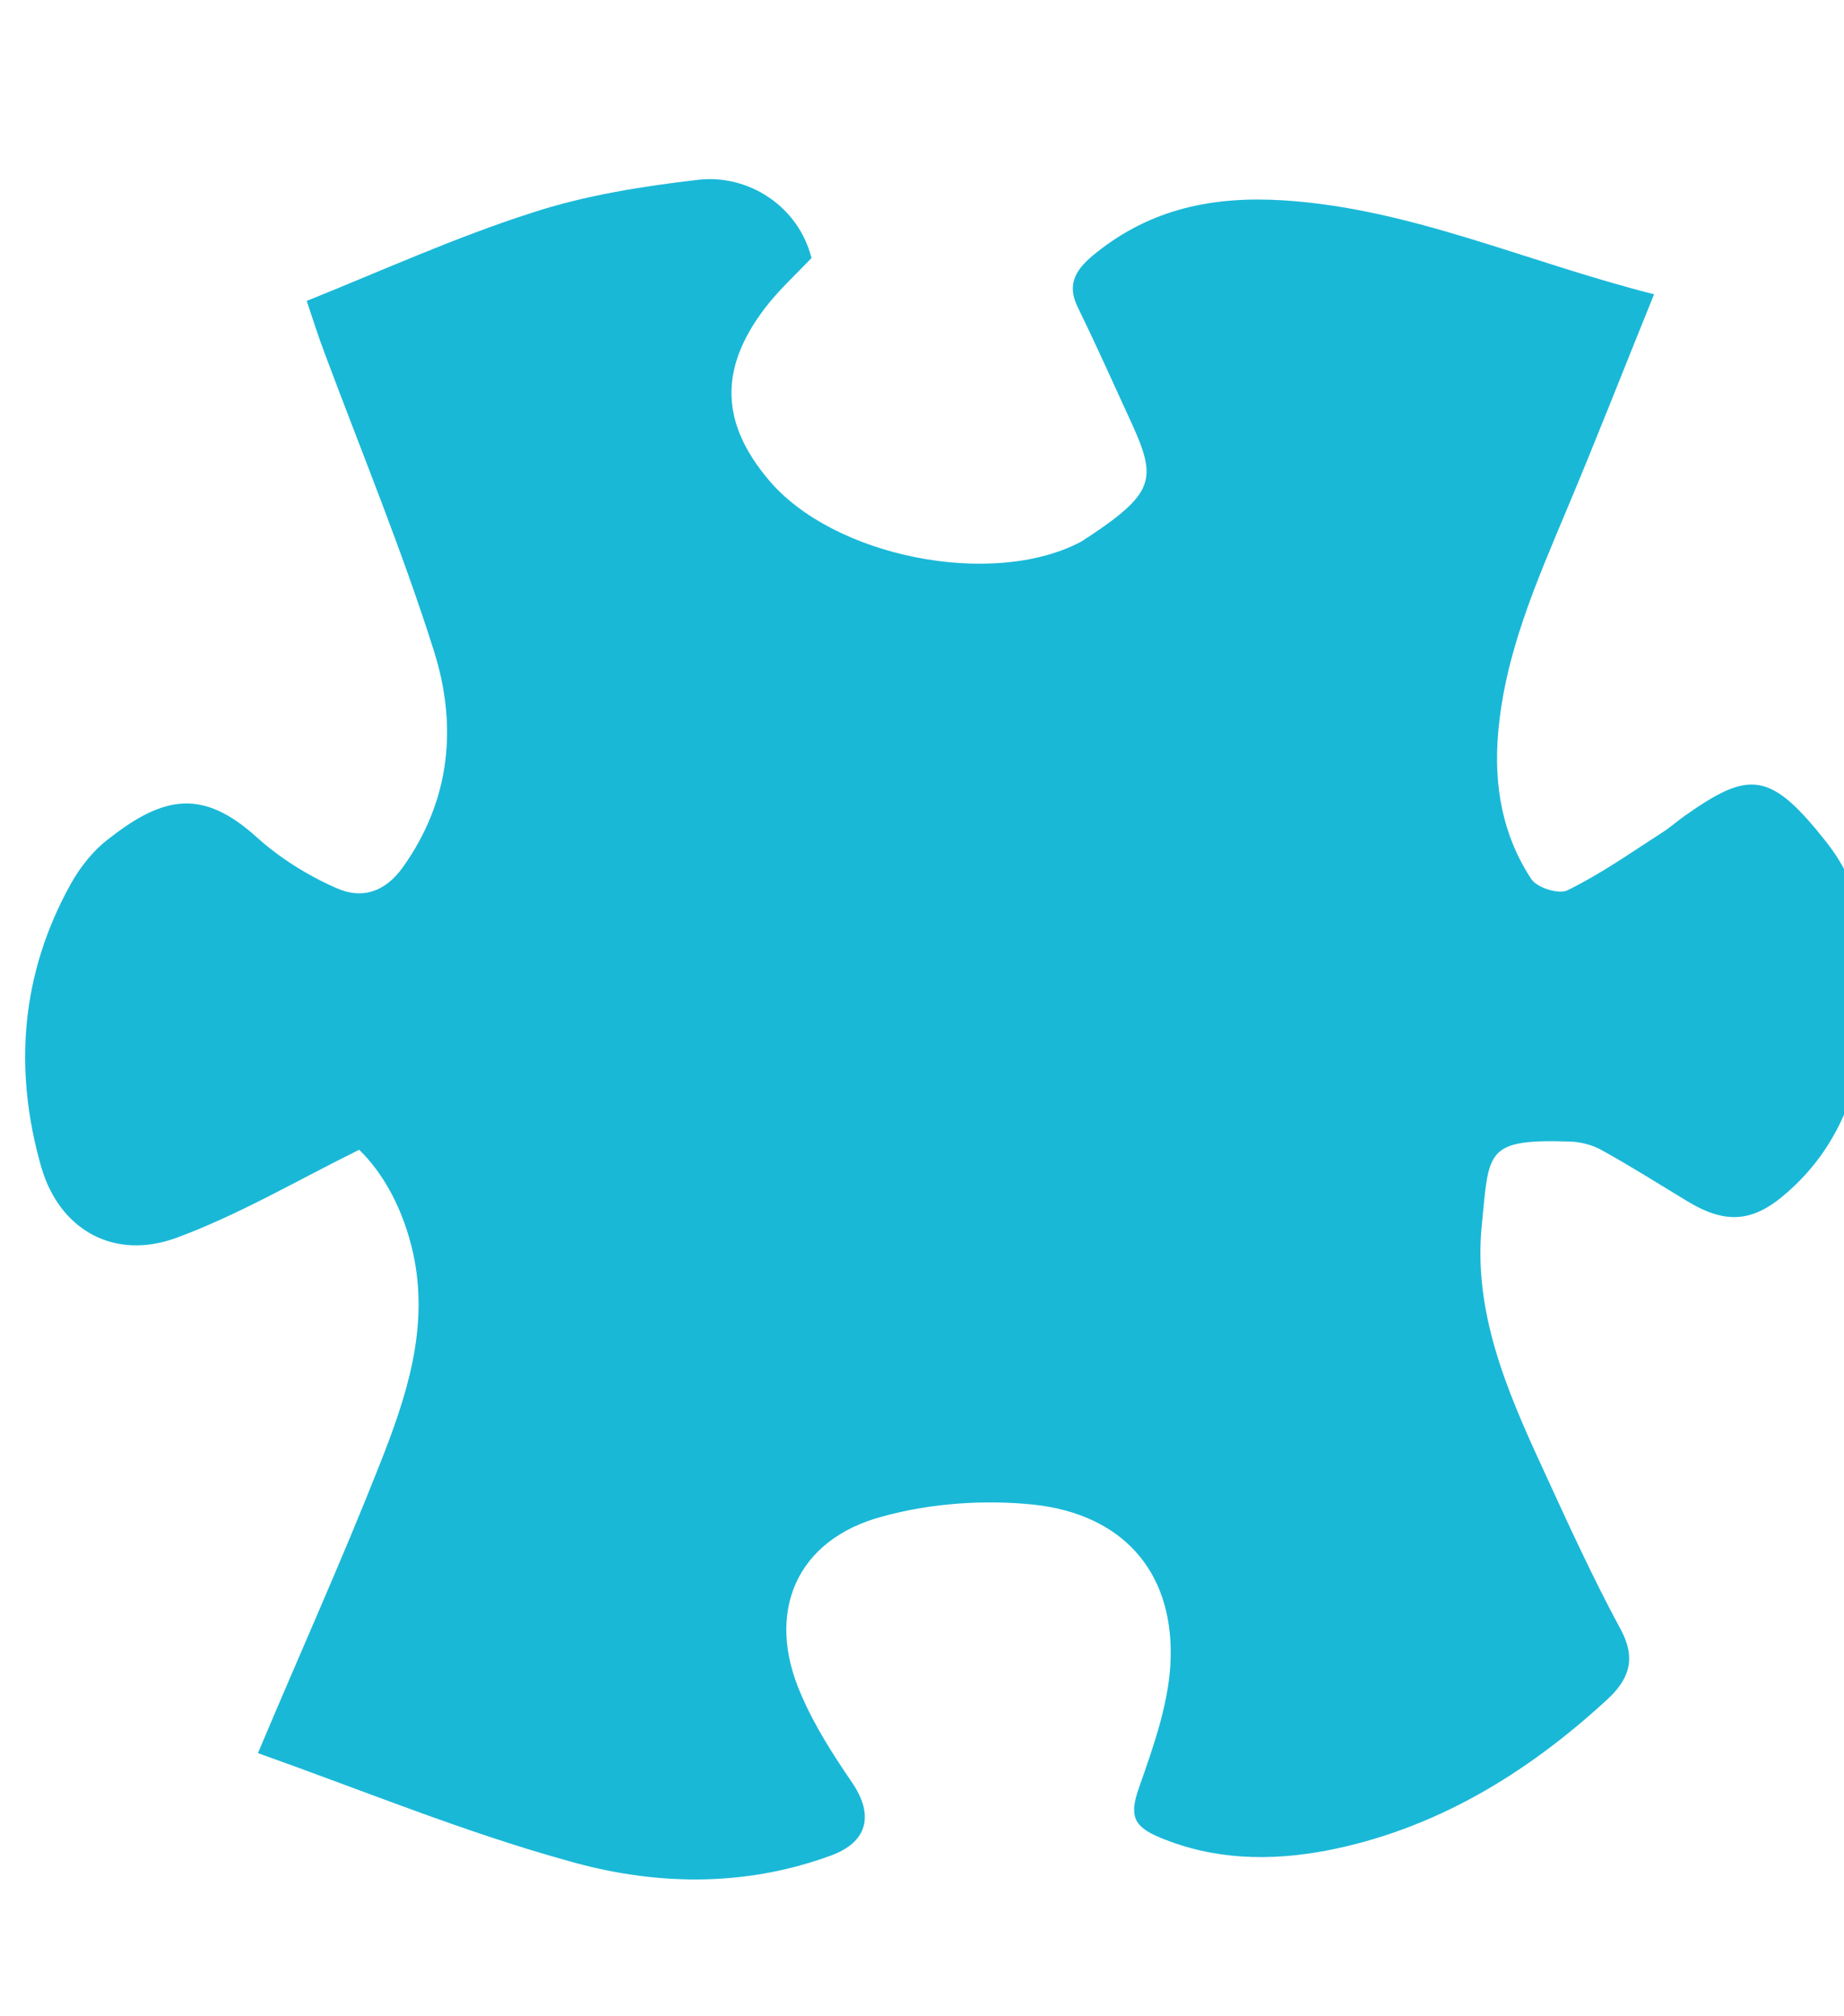 <?xml version="1.0" encoding="UTF-8"?> <!-- Generator: Adobe Illustrator 26.1.0, SVG Export Plug-In . SVG Version: 6.00 Build 0) --> <svg xmlns="http://www.w3.org/2000/svg" xmlns:xlink="http://www.w3.org/1999/xlink" id="Слой_1" x="0px" y="0px" viewBox="0 0 249.5 272.7" style="enable-background:new 0 0 249.5 272.7;" xml:space="preserve"> <style type="text/css"> .st0{fill:#93AD24;} .st1{fill:#1AB8D7;} </style> <path class="st0" d="M-229.4,237.2c-9.6-4-18.9-8.2-28.3-11.9c-7.7-3-16-4.7-24.3-3.2c-4.6,0.8-8.9,3.2-13.3,5.2 c-2.7,1.2-3.6,3.6-2.5,6.3c1.9,4.6,3.4,9.4,5.9,13.6c6.5,11.3,3,19.3-7.1,26.2c-12.3,8.5-31.9,8.3-43.2-0.7 c-2.7-2.2-4.6-5.4-6.5-8.5c-0.5-0.9,0.3-2.8,0.8-4.1c2.1-5.5,4.9-10.9,6.2-16.6c1.9-8.4-2.3-14.4-10.6-16.8 c-8-2.3-16.2-1.6-24.3-0.1c-13.8,2.4-27.2,6.6-39.7,13.2c-0.8,0.5-1.8,0.7-3.9,1.4c-5-15.1-10.4-29.9-14.8-45 c-1.3-4.5-0.7-9.7-0.1-14.6c0.8-6.6,5.3-11.1,10.9-13.8c2-0.9,5.5,0.8,8,2c3.5,1.8,6.6,4.6,10.1,6.6c7.6,4.4,14.2,3.1,19.1-4.2 c7.7-11.6,9.7-24.2,5.3-37c-5.8-16.8-17.2-17.2-29.7-9.2c-5.2,3.3-9.1,3-13.4-1.4c-4.2-4.3-5.4-9.6-5.2-15.4 c0.4-14.9,6.3-28.2,13.4-41.1c1.7-3.1,4-1.5,5.8-0.9c10.5,3.4,20.8,7.4,31.4,10.5c11.9,3.4,24.1,6,36.2,8.7c2.2,0.5,4.8,0.1,7.1-0.4 c8.2-1.7,12.1-7.8,9.9-15.7c-1.3-4.5-3.3-8.8-5-13.2c-4.9-12.4-2.2-20.4,12.8-24.6c13.1-3.6,25.4-2.2,36.3,6.2 c3.2,2.5,5.2,5.5,3.2,9.3c-3,5.9-6.6,11.4-10,17.1c-1.5,2.5-3.4,5-4.1,7.7c-1.9,7.2,0.6,11.1,7.7,12.7c11.3,2.6,22.1-0.1,32.7-4.2 c10.8-4.2,21.4-8.8,32.1-13.5c3.4-1.5,4.9-0.6,6.3,2.7c5.7,13.6,10,27.5,8.4,42.6c-0.7,6.3-3,12.5-4.9,18.6c-1,3.3-4.3,4.2-6.9,3.4 c-4-1.2-7.8-3.3-11.5-5.3c-2.9-1.6-5.3-4-8.2-5.6c-6.2-3.2-12.2-2.1-16,3.9c-8.4,13.4-10.6,28-5.8,42.8c2.6,8,9.9,10.3,17.7,6 c4.6-2.5,8.7-5.9,13.2-8.6c12.3-7.4,15.5-5.3,18.8,6.3c2.7,9.5,1.2,19.1-2.5,28.1c-4.5,10.9-10.1,21.4-15.3,32.1 C-228,235.9-228.8,236.5-229.4,237.2z"></path> <path class="st1" d="M34.9,237.1c5.9-14,11.5-26.4,16.5-39.1c3.6-9.1,6.7-18.4,4.5-28.5c-1.3-5.8-3.9-10.7-7.3-14 c-8.5,4.2-16.3,8.8-24.7,11.9c-8.4,3.1-15.8-1-18.3-9.5c-3.8-13.2-2.8-26.2,4-38.4c1.3-2.3,3.1-4.6,5.3-6.2 c7.3-5.7,12.6-6.6,19.8-0.1c3.1,2.8,6.9,5.2,10.8,6.9c3.3,1.5,6.5,0.7,9-2.8c6.5-9.1,7.4-19.2,4.2-29.3 c-4.3-13.6-9.8-26.9-14.8-40.3c-0.8-2.1-1.5-4.3-2.4-7c10.2-4.1,20.1-8.6,30.4-11.9c7.3-2.4,15-3.6,22.7-4.5 c6.6-0.7,13.4,3.5,15.2,10.6c-2.2,2.3-4.5,4.4-6.4,6.9c-6.1,8.1-5.9,15.4,0.6,23.1c8.7,10.4,30.2,14.7,42.2,8.4 c0.4-0.2,0.7-0.5,1.1-0.7c9.5-6.3,9.2-8.1,5.2-16.7c-2.2-4.8-4.4-9.7-6.7-14.4c-1.6-3.3,0-5.3,2.5-7.3c7.5-6,15.9-7.7,25.4-7.1 c17.2,1.1,32.7,8.3,50.1,12.7c-4.1,10.1-7.8,19.6-11.8,29.1c-4.1,9.8-8.4,19.5-9.3,30.3c-0.6,7.1,0.6,13.8,4.5,19.7 c0.8,1.2,3.8,2.1,4.9,1.5c4.5-2.2,8.6-5.1,12.8-7.8c1.1-0.7,2.1-1.6,3.1-2.3c8.7-6.1,11.5-6.1,19.2,3.7c6.4,8.2,6.2,18,4.8,27.7 c-1.1,7.6-4.2,14.3-10.1,19.5c-4.6,4.1-8.3,4.5-13.7,1.2c-3.8-2.3-7.6-4.7-11.4-6.8c-1.2-0.7-2.7-1.1-4.1-1.2 c-11.8-0.4-11.2,1.2-12.2,11.2c-1.2,11.7,3.3,22.3,8.1,32.7c3.4,7.4,6.8,14.9,10.7,22.1c2.2,4.1,1,6.9-2,9.6 c-10.9,10-23.3,17.5-37.9,20.3c-7.5,1.4-15.1,1.3-22.5-1.8c-3.6-1.5-4.1-3-2.8-6.7c2-5.7,4.2-11.8,4.3-17.8 c0.2-11.7-6.7-19.2-18.5-20.5c-6.7-0.7-14-0.2-20.5,1.6c-11.7,3.1-15.9,13-11,24.1c1.8,4.2,4.3,8.1,6.9,11.9c3,4.4,2.1,8.1-3,9.9 c-11.8,4.3-24,4-35.7,0.6C62.9,247.8,49.5,242.3,34.9,237.1z"></path> </svg> 
